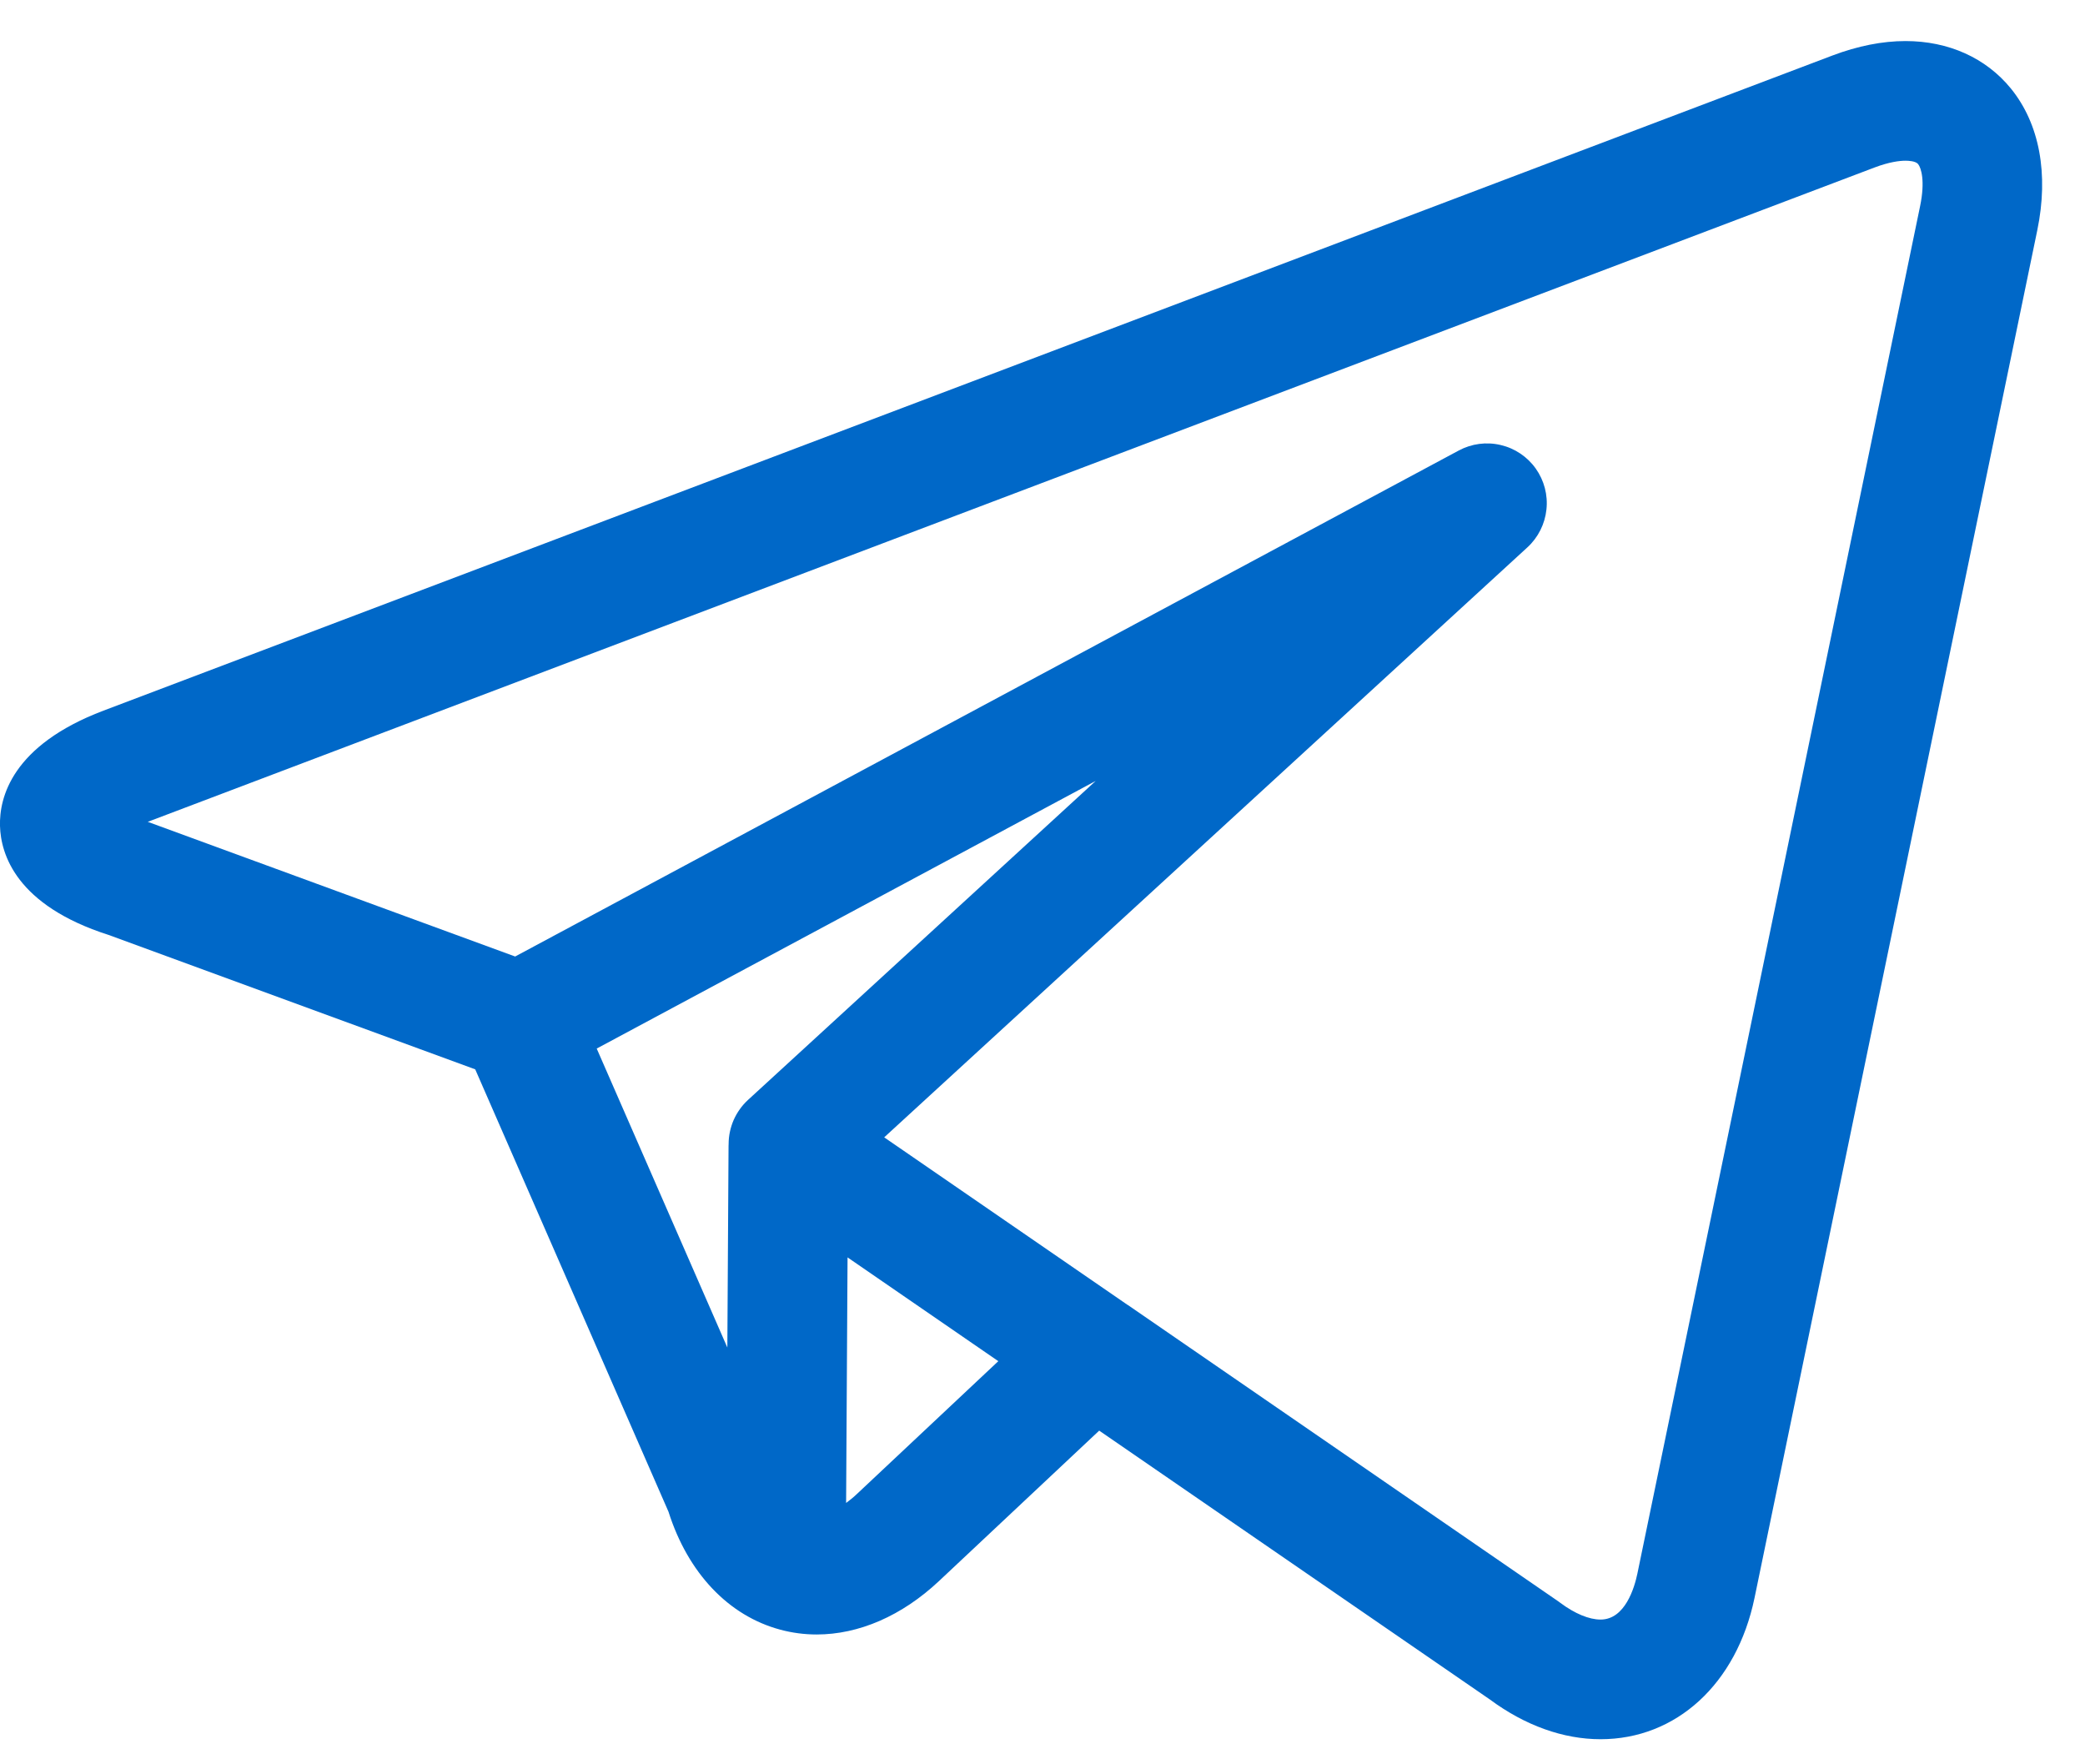 <svg width="26" height="22" viewBox="0 0 26 22" fill="none" xmlns="http://www.w3.org/2000/svg">
<path d="M25.076 1.104C24.765 0.722 24.298 0.512 23.762 0.512C23.473 0.512 23.166 0.573 22.851 0.692L1.291 8.861C0.145 9.295 -0.01 9.949 0 10.3C0.01 10.65 0.2 11.289 1.354 11.658L5.926 13.334L8.336 18.85C8.578 19.613 9.084 20.148 9.73 20.321C9.878 20.361 10.031 20.381 10.184 20.381C10.709 20.381 11.246 20.15 11.71 19.714L13.707 17.839L18.578 21.191C19.017 21.516 19.494 21.687 19.959 21.687C20.904 21.687 21.657 20.995 21.879 19.925L25.405 2.871C25.55 2.17 25.433 1.543 25.076 1.104ZM7.441 13.075L13.663 9.738L9.327 13.716C9.251 13.786 9.191 13.871 9.149 13.965C9.108 14.06 9.086 14.162 9.086 14.265C9.086 14.273 9.085 14.28 9.085 14.288L9.07 16.803L7.441 13.075ZM10.688 18.627C10.645 18.668 10.599 18.706 10.551 18.741L10.569 15.679L12.449 16.973L10.688 18.627ZM23.944 2.569L20.418 19.623C20.382 19.795 20.266 20.195 19.959 20.195C19.816 20.195 19.638 20.121 19.458 19.987C19.451 19.981 19.443 19.975 19.435 19.97L14.065 16.273L14.062 16.272L11.026 14.182L19.047 6.825C19.181 6.702 19.265 6.534 19.284 6.354C19.304 6.173 19.256 5.991 19.151 5.843C19.046 5.695 18.89 5.59 18.713 5.549C18.536 5.507 18.35 5.532 18.19 5.618L6.424 11.927L1.852 10.251L1.842 10.248L23.38 2.087C23.561 2.019 23.688 2.004 23.762 2.004C23.799 2.004 23.888 2.008 23.919 2.046C23.958 2.095 24.008 2.259 23.944 2.569Z" fill="#0068C8"/>
</svg>
